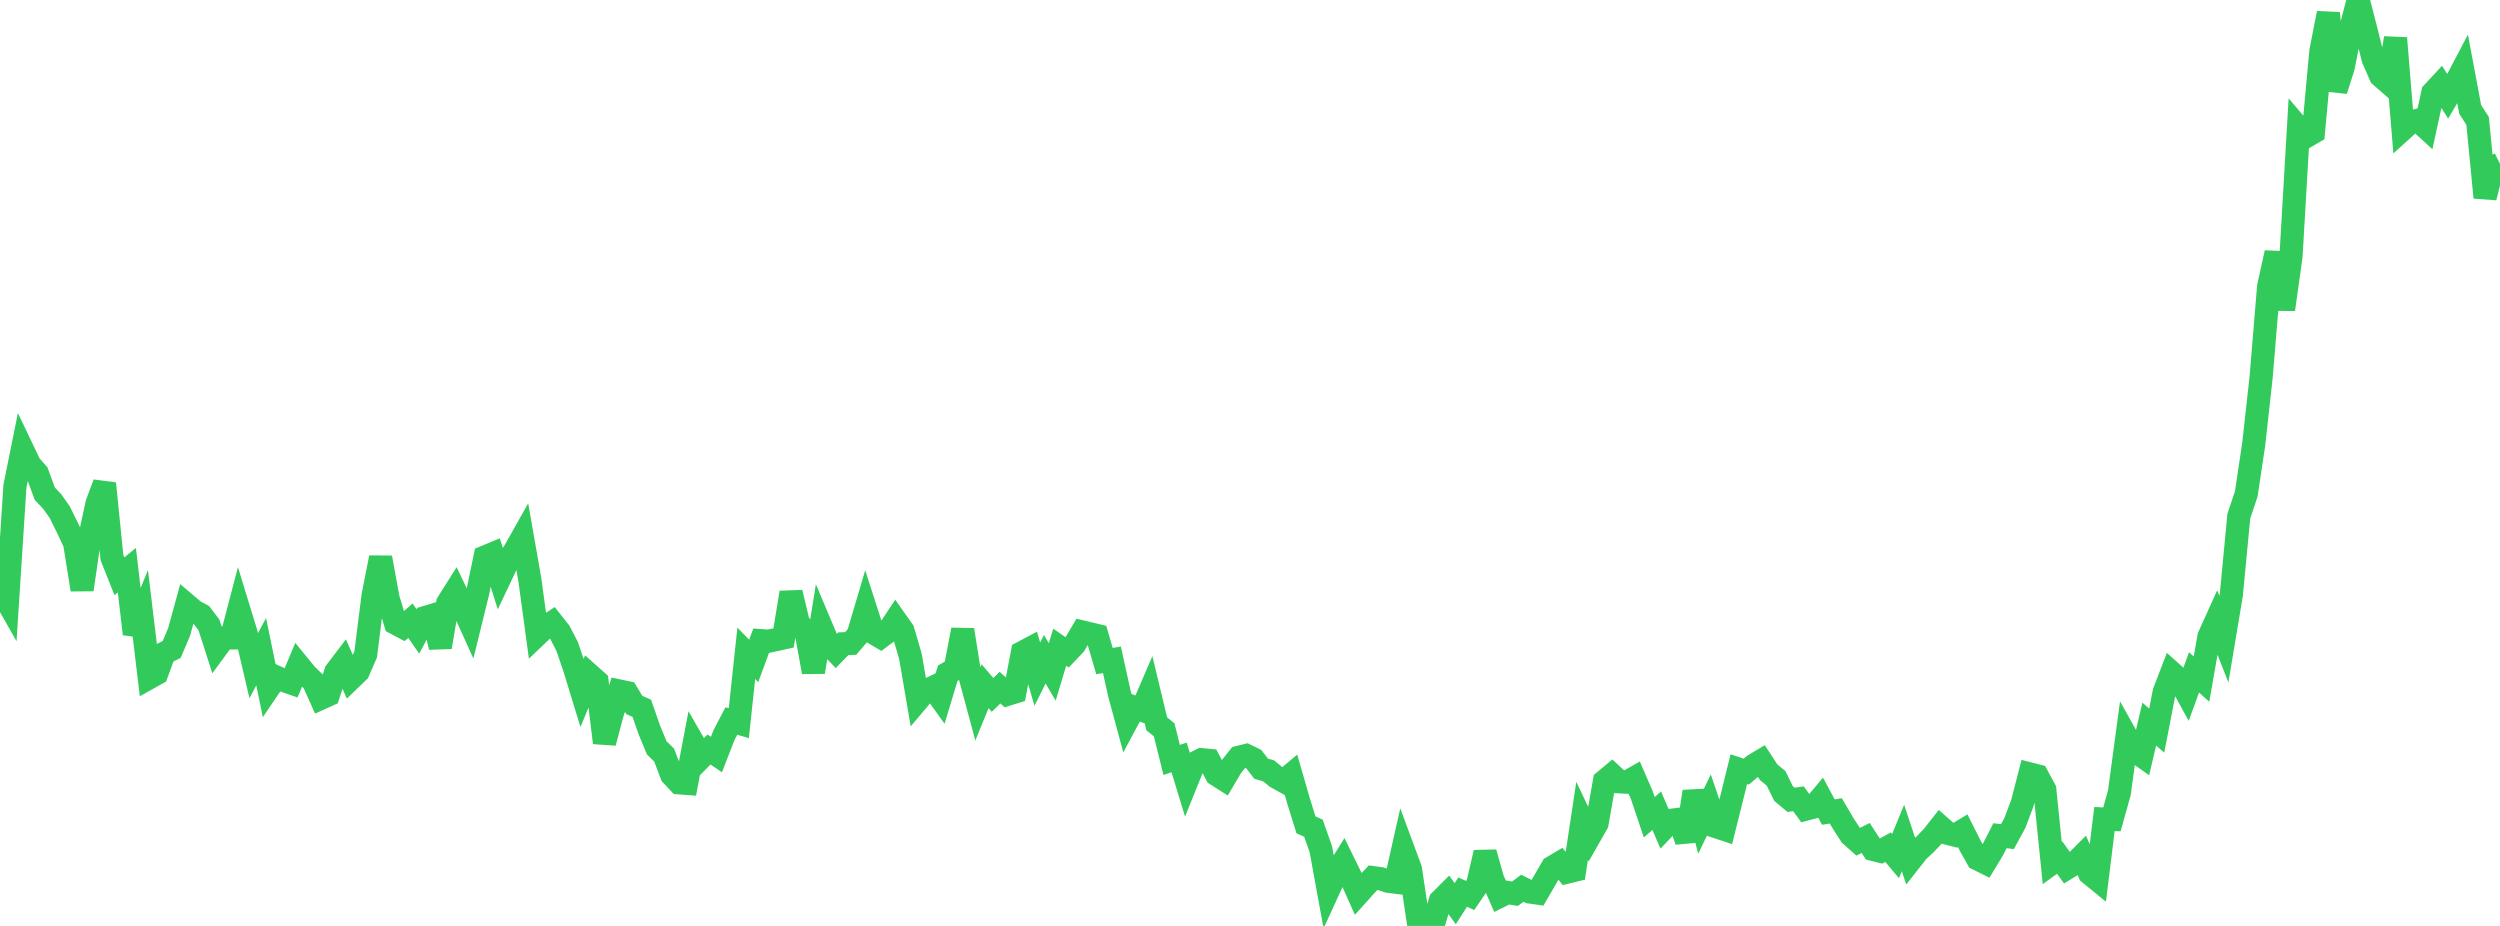 <?xml version="1.0" standalone="no"?>
<!DOCTYPE svg PUBLIC "-//W3C//DTD SVG 1.1//EN" "http://www.w3.org/Graphics/SVG/1.1/DTD/svg11.dtd">

<svg width="135" height="50" viewBox="0 0 135 50" preserveAspectRatio="none" 
  xmlns="http://www.w3.org/2000/svg"
  xmlns:xlink="http://www.w3.org/1999/xlink">


<polyline points="0.0, 31.796 0.403, 32.503 0.806, 26.255 1.209, 24.26 1.612, 25.103 2.015, 25.56 2.418, 26.66 2.821, 27.084 3.224, 27.657 3.627, 28.469 4.03, 29.326 4.433, 31.84 4.836, 29.061 5.239, 27.186 5.642, 26.109 6.045, 30.109 6.448, 31.118 6.851, 30.791 7.254, 34.231 7.657, 33.246 8.06, 36.597 8.463, 36.371 8.866, 35.273 9.269, 35.073 9.672, 34.125 10.075, 32.653 10.478, 32.995 10.881, 33.215 11.284, 33.748 11.687, 35.001 12.09, 34.451 12.493, 34.449 12.896, 32.911 13.299, 34.226 13.701, 35.945 14.104, 35.192 14.507, 37.152 14.91, 36.558 15.313, 36.739 15.716, 36.88 16.119, 35.917 16.522, 36.411 16.925, 36.806 17.328, 37.707 17.731, 37.524 18.134, 36.275 18.537, 35.745 18.94, 36.654 19.343, 36.265 19.746, 35.34 20.149, 32.149 20.552, 30.111 20.955, 32.313 21.358, 33.654 21.761, 33.868 22.164, 33.518 22.567, 34.1 22.97, 33.344 23.373, 33.222 23.776, 34.946 24.179, 32.557 24.582, 31.919 24.985, 32.764 25.388, 33.656 25.791, 32.017 26.194, 30.076 26.597, 29.908 27.0, 31.195 27.403, 30.346 27.806, 29.727 28.209, 29.01 28.612, 31.307 29.015, 34.272 29.418, 33.887 29.821, 33.619 30.224, 34.128 30.627, 34.911 31.03, 36.096 31.433, 37.413 31.836, 36.44 32.239, 36.799 32.642, 40.109 33.045, 38.581 33.448, 37.316 33.851, 37.401 34.254, 38.072 34.657, 38.247 35.06, 39.407 35.463, 40.382 35.866, 40.779 36.269, 41.842 36.672, 42.273 37.075, 42.302 37.478, 40.182 37.881, 40.885 38.284, 40.473 38.687, 40.746 39.09, 39.708 39.493, 38.933 39.896, 39.05 40.299, 35.277 40.701, 35.689 41.104, 34.595 41.507, 34.623 41.91, 34.537 42.313, 34.448 42.716, 31.999 43.119, 33.682 43.522, 34.092 43.925, 36.29 44.328, 33.796 44.731, 34.751 45.134, 35.176 45.537, 34.764 45.94, 34.745 46.343, 34.274 46.746, 32.912 47.149, 34.164 47.552, 34.4 47.955, 34.098 48.358, 33.491 48.761, 34.063 49.164, 35.445 49.567, 37.794 49.97, 37.318 50.373, 37.123 50.776, 37.687 51.179, 36.355 51.582, 36.12 51.985, 34.01 52.388, 36.544 52.791, 38.039 53.194, 37.054 53.597, 37.526 54.0, 37.133 54.403, 37.493 54.806, 37.368 55.209, 35.236 55.612, 35.022 56.015, 36.405 56.418, 35.597 56.821, 36.284 57.224, 34.95 57.627, 35.229 58.03, 34.806 58.433, 34.124 58.836, 34.22 59.239, 34.317 59.642, 35.698 60.045, 35.629 60.448, 37.458 60.851, 38.948 61.254, 38.196 61.657, 38.342 62.06, 37.404 62.463, 39.084 62.866, 39.411 63.269, 41.038 63.672, 40.9 64.075, 42.224 64.478, 41.227 64.881, 41.022 65.284, 41.06 65.687, 41.827 66.09, 42.083 66.493, 41.401 66.896, 40.895 67.299, 40.795 67.701, 40.991 68.104, 41.511 68.507, 41.625 68.91, 41.958 69.313, 42.183 69.716, 41.845 70.119, 43.244 70.522, 44.542 70.925, 44.721 71.328, 45.864 71.731, 48.071 72.134, 47.19 72.537, 46.542 72.94, 47.362 73.343, 48.267 73.746, 47.819 74.149, 47.394 74.552, 47.45 74.955, 47.586 75.358, 47.637 75.761, 45.845 76.164, 46.934 76.567, 49.636 76.97, 49.804 77.373, 50.0 77.776, 48.646 78.179, 48.242 78.582, 48.8 78.985, 48.173 79.388, 48.356 79.791, 47.766 80.194, 46.039 80.597, 47.468 81.0, 48.394 81.403, 48.194 81.806, 48.262 82.209, 47.965 82.612, 48.167 83.015, 48.224 83.418, 47.534 83.821, 46.835 84.224, 46.595 84.627, 47.095 85.03, 46.996 85.433, 44.328 85.836, 45.173 86.239, 44.466 86.642, 42.18 87.045, 41.843 87.448, 42.217 87.851, 42.238 88.254, 42.008 88.657, 42.934 89.06, 44.133 89.463, 43.778 89.866, 44.713 90.269, 44.292 90.672, 44.242 91.075, 45.412 91.478, 42.744 91.881, 44.299 92.284, 43.464 92.687, 44.645 93.09, 44.778 93.493, 43.171 93.896, 41.536 94.299, 41.668 94.701, 41.326 95.104, 41.084 95.507, 41.7 95.91, 42.034 96.313, 42.855 96.716, 43.19 97.119, 43.136 97.522, 43.691 97.925, 43.584 98.328, 43.101 98.731, 43.852 99.134, 43.788 99.537, 44.474 99.94, 45.097 100.343, 45.455 100.746, 45.251 101.149, 45.869 101.552, 45.971 101.955, 45.748 102.358, 46.229 102.761, 45.251 103.164, 46.464 103.567, 45.952 103.97, 45.58 104.373, 45.156 104.776, 44.642 105.179, 44.999 105.582, 45.103 105.985, 44.86 106.388, 45.661 106.791, 46.381 107.194, 46.582 107.597, 45.918 108.0, 45.128 108.403, 45.178 108.806, 44.435 109.209, 43.361 109.612, 41.794 110.015, 41.897 110.418, 42.64 110.821, 46.601 111.224, 46.31 111.627, 46.872 112.03, 46.626 112.433, 46.221 112.836, 47.162 113.239, 47.491 113.642, 44.228 114.045, 44.245 114.448, 42.8 114.851, 39.813 115.254, 40.534 115.657, 40.818 116.06, 39.099 116.463, 39.454 116.866, 37.369 117.269, 36.324 117.672, 36.684 118.075, 37.418 118.478, 36.308 118.881, 36.673 119.284, 34.375 119.687, 33.485 120.09, 34.517 120.493, 32.106 120.896, 27.876 121.299, 26.67 121.701, 23.983 122.104, 20.337 122.507, 15.466 122.91, 13.65 123.313, 16.708 123.716, 13.817 124.119, 6.902 124.522, 7.376 124.925, 7.143 125.328, 2.766 125.731, 0.713 126.134, 4.88 126.537, 3.615 126.94, 1.543 127.343, 0.0 127.746, 1.561 128.149, 3.178 128.552, 4.096 128.955, 4.449 129.358, 2.059 129.761, 6.971 130.164, 6.607 130.567, 6.493 130.97, 6.863 131.373, 5.005 131.776, 4.571 132.179, 5.206 132.582, 4.517 132.985, 3.75 133.388, 5.903 133.791, 6.529 134.194, 10.666 134.597, 9.048 135.0, 8.848" fill="none" stroke="#32ca5b" stroke-width="1.25"/>

</svg>